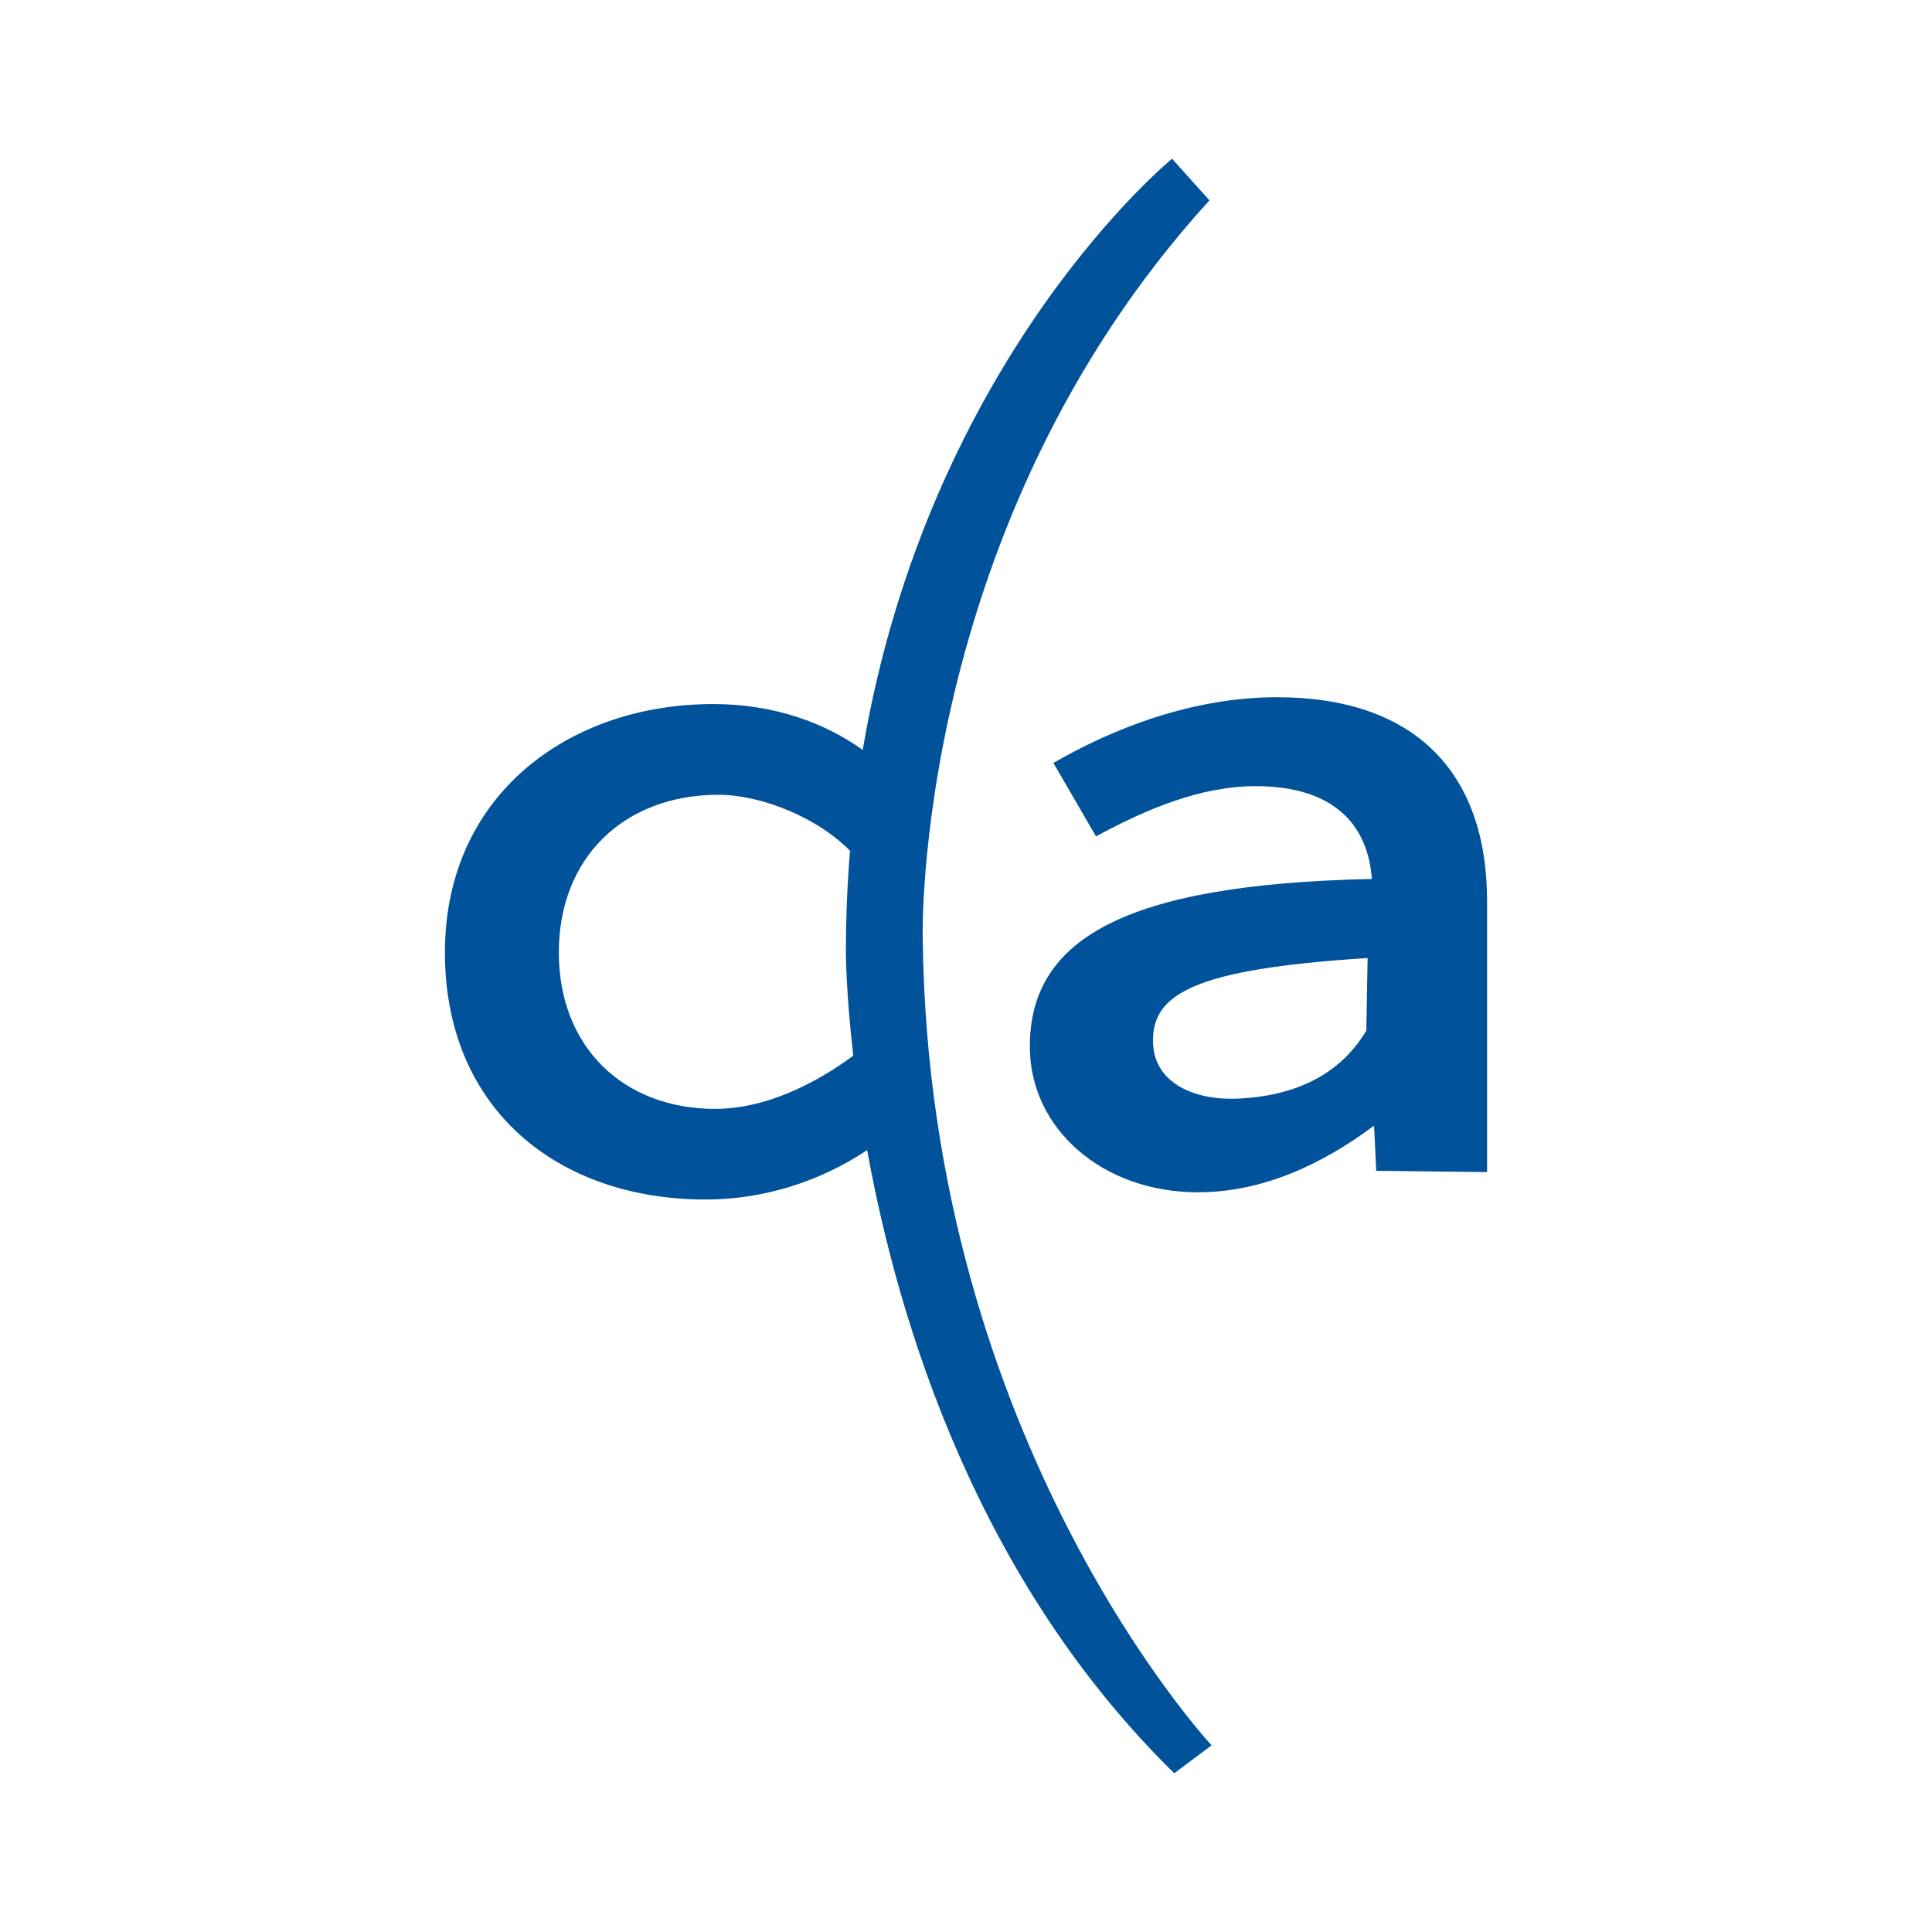 <?xml version="1.0" encoding="UTF-8"?>
<svg width="24px" height="24px" viewBox="0 0 24 24" version="1.1" xmlns="http://www.w3.org/2000/svg" xmlns:xlink="http://www.w3.org/1999/xlink">
    <!-- Generator: Sketch 61.2 (89653) - https://sketch.com -->
    <title>icon/telcel/circulo_azul</title>
    <desc>Created with Sketch.</desc>
    <g id="icon/telcel/circulo_azul" stroke="none" stroke-width="1" fill="none" fill-rule="evenodd">
        <path d="M14.56,1.972 L15.024,2.489 C11.33,6.541 11.458,11.682 11.463,11.677 C11.538,17.923 15.051,21.681 15.051,21.681 L15.051,21.681 L14.587,22.028 C12.146,19.636 11.166,16.456 10.772,14.287 C10.164,14.693 9.457,14.901 8.768,14.901 C6.926,14.901 5.527,13.775 5.527,11.832 C5.527,9.873 7.07,8.746 8.858,8.746 C9.617,8.746 10.247,8.979 10.717,9.316 C11.543,4.432 14.56,1.972 14.56,1.972 L14.56,1.972 Z M15.862,8.661 C17.544,8.661 18.473,9.563 18.473,11.197 L18.473,14.56 L17.096,14.544 L17.069,13.983 C16.434,14.458 15.692,14.811 14.88,14.811 C13.695,14.811 12.793,14.021 12.793,13.001 C12.793,11.688 13.925,10.983 17.042,10.919 C16.994,10.262 16.588,9.766 15.596,9.766 C14.912,9.766 14.234,10.054 13.615,10.39 L13.086,9.478 C13.823,9.05 14.816,8.661 15.862,8.661 Z M8.928,9.873 C7.753,9.873 6.942,10.652 6.942,11.832 C6.942,13.006 7.743,13.775 8.885,13.775 C9.516,13.775 10.137,13.456 10.6,13.114 C10.508,12.321 10.508,11.832 10.508,11.832 C10.508,11.397 10.526,10.977 10.559,10.571 L10.604,10.615 C10.182,10.156 9.451,9.873 8.928,9.873 Z M16.989,11.901 C14.811,12.04 14.288,12.35 14.325,12.98 C14.352,13.439 14.811,13.674 15.387,13.647 C16.055,13.615 16.631,13.375 16.973,12.803 L16.989,11.901 Z" id="Icon" fill="#00529B"></path>
    </g>
</svg>